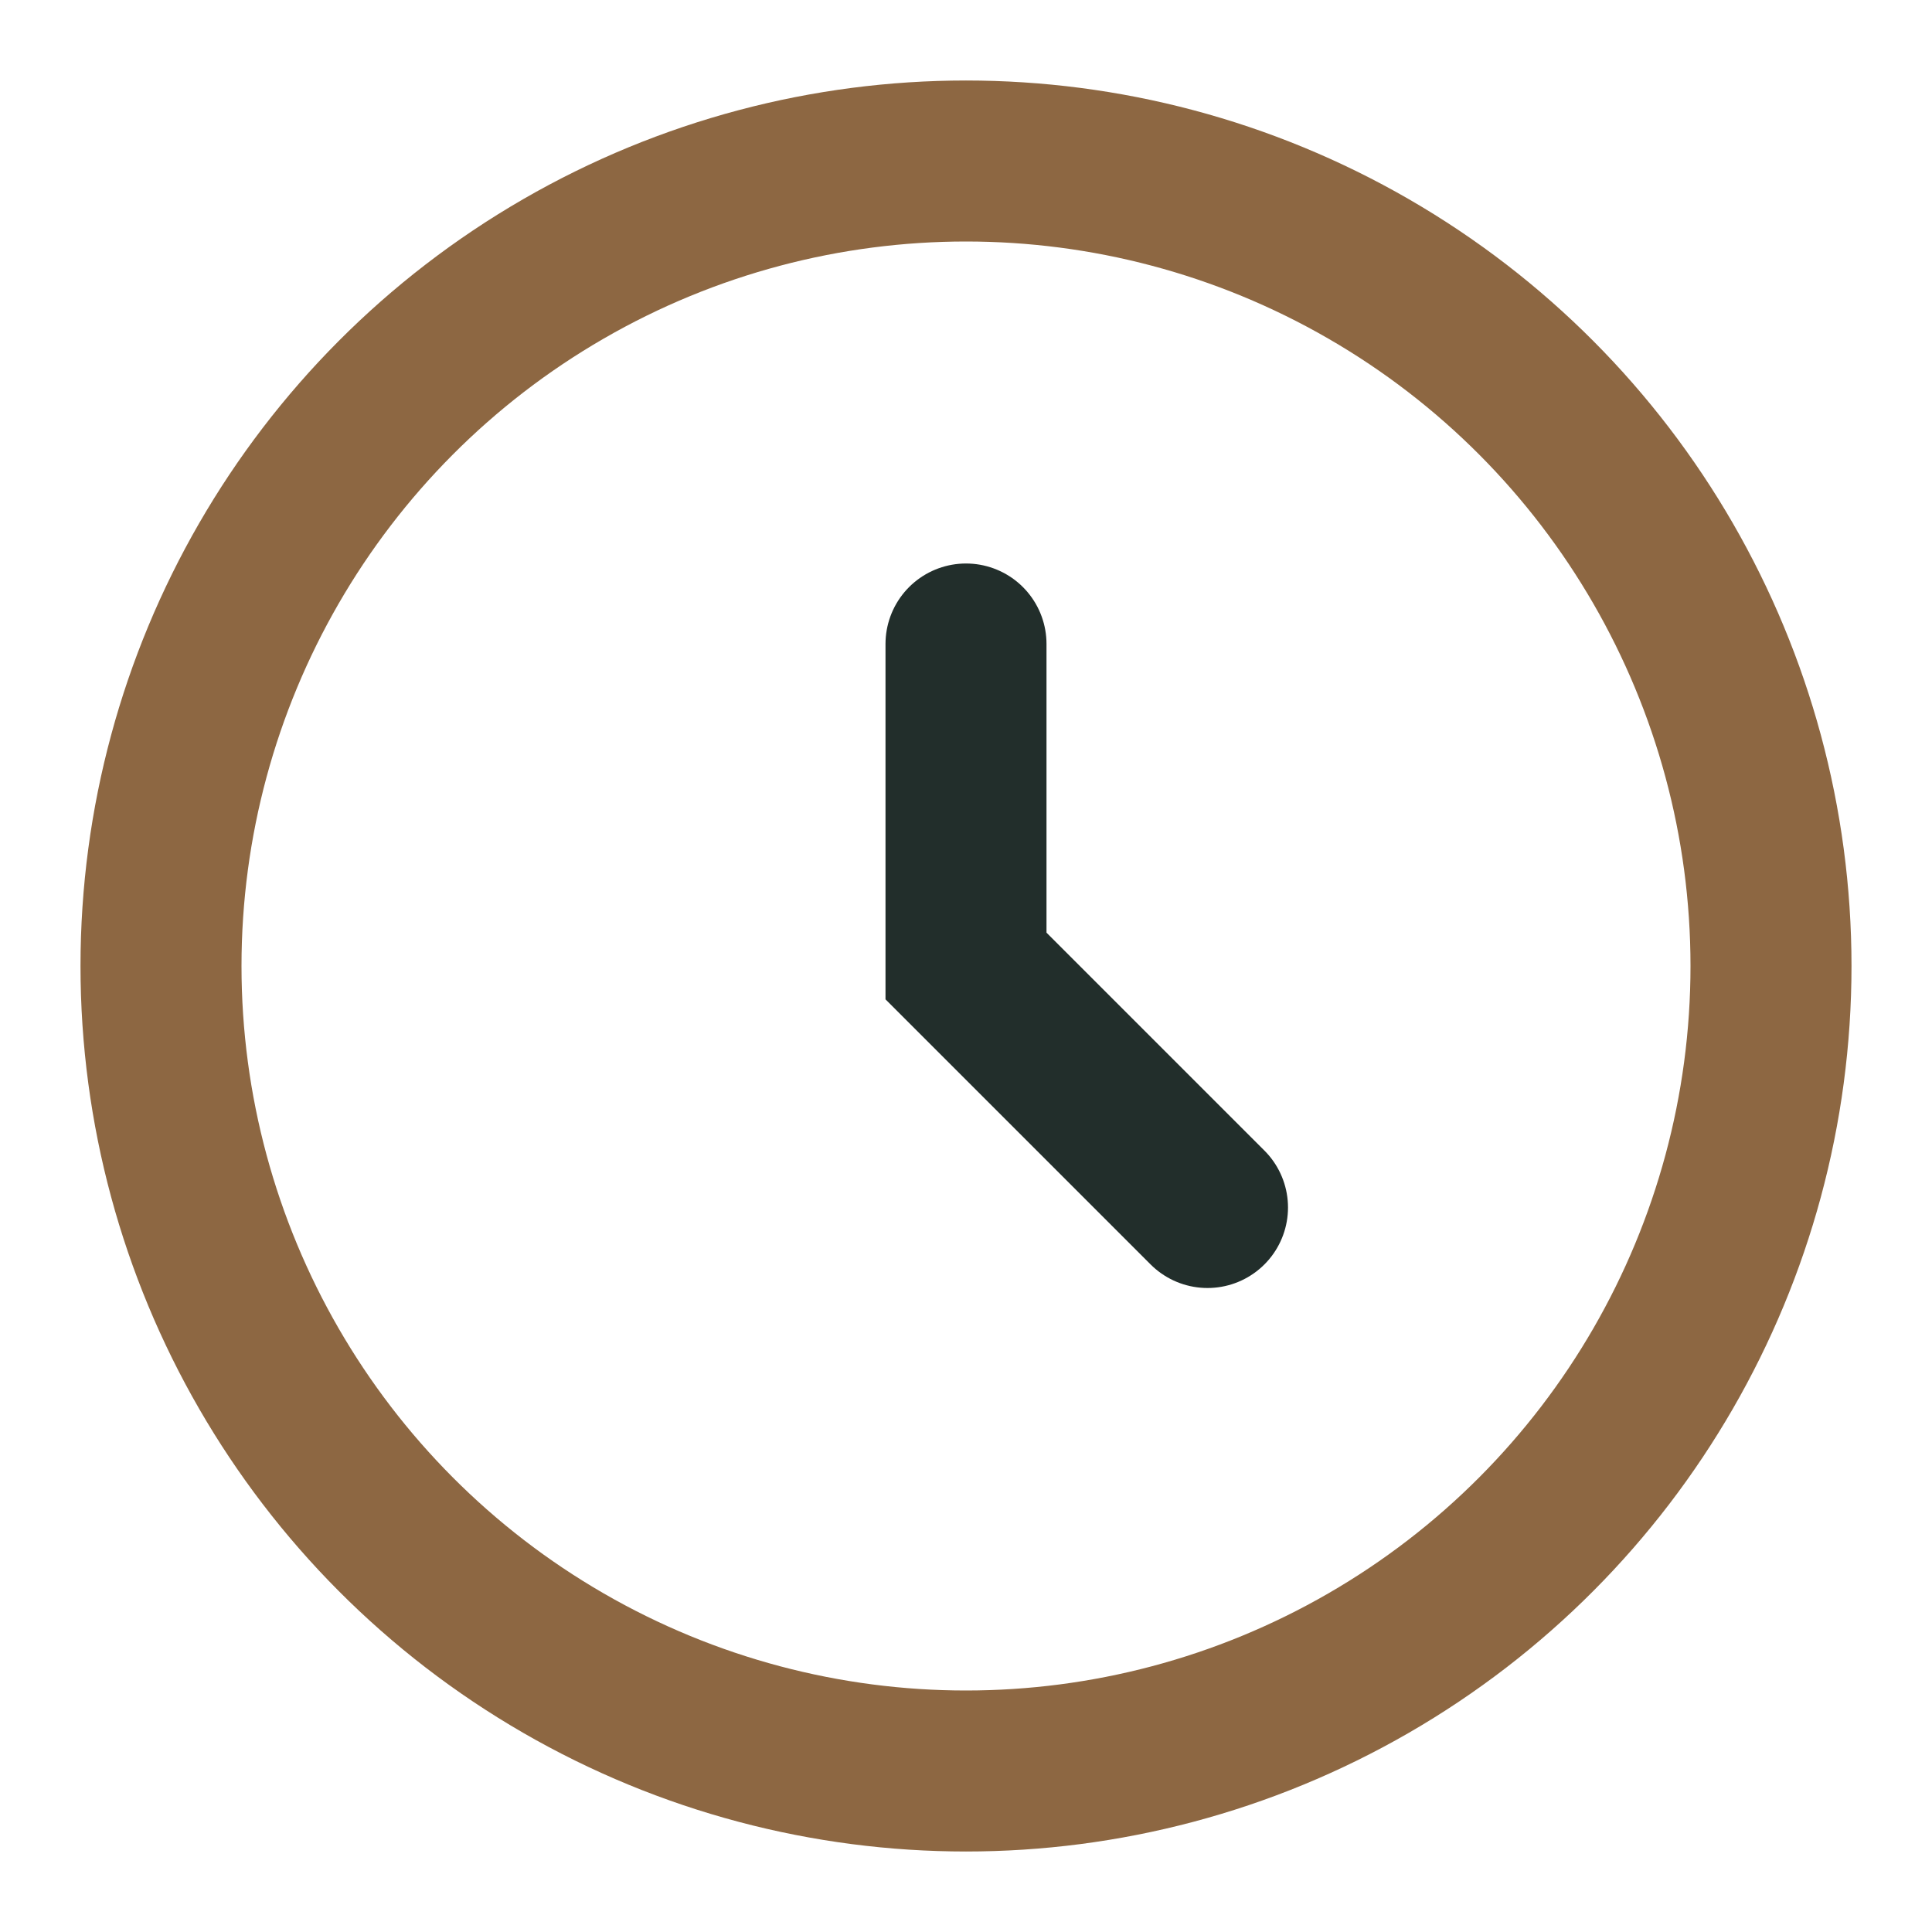 <?xml version="1.0" encoding="UTF-8"?>
<svg xmlns="http://www.w3.org/2000/svg" width="32" height="32" viewBox="0 0 24 24"><circle cx="12" cy="12" r="10" fill="none" stroke="#8D6742" stroke-width="2"/><path d="M12 8v4l3 3" fill="none" stroke="#222E2B" stroke-width="2" stroke-linecap="round"/></svg>